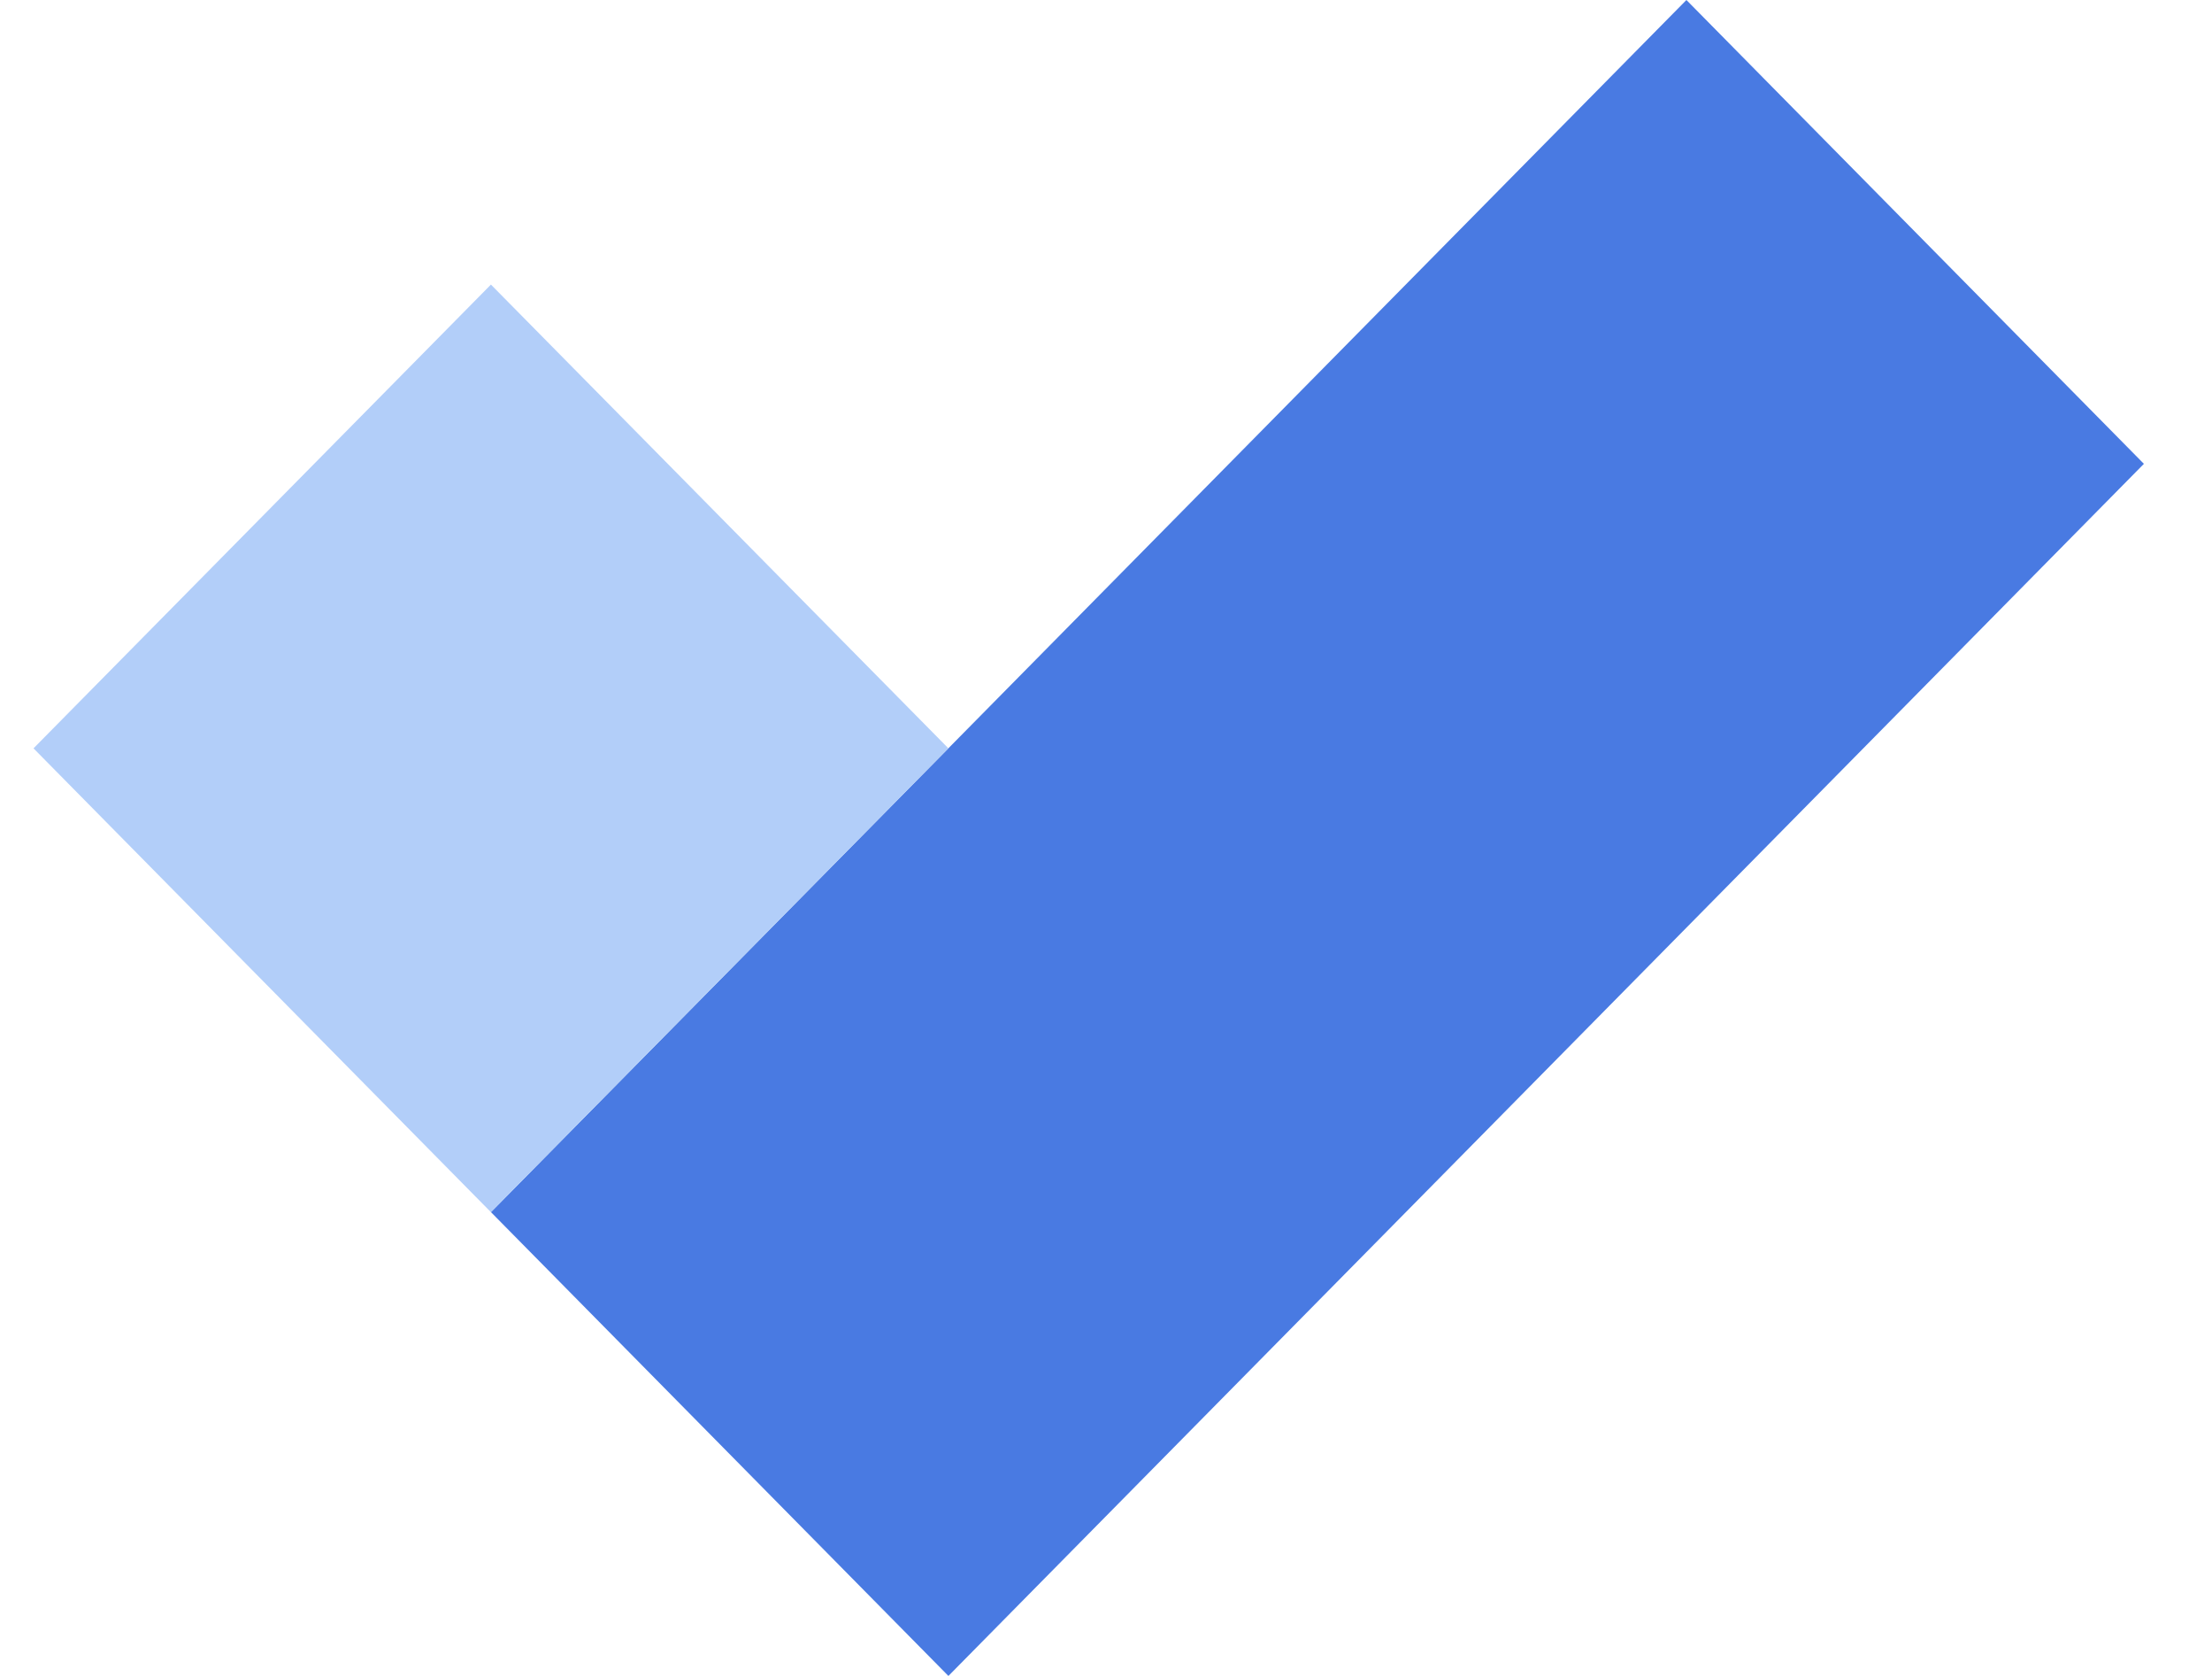 <svg width="33" height="25" viewBox="0 0 33 25" fill="none" xmlns="http://www.w3.org/2000/svg">
<g clip-path="url(#clip0_1091_210)">
<path d="M31.984 6.919L25.159 0L7.324 18.081L14.149 25L31.984 6.919Z" fill="#497AE2"/>
<path d="M14.149 11.163L7.324 4.245L0.5 11.163L7.324 18.082L14.149 11.163Z" fill="#B2CEF9"/>
</g>
<defs>
<clipPath id="clip0_1091_210">
<rect width="32" height="25" fill="white" transform="translate(0.5)"/>
</clipPath>
</defs>
</svg>
